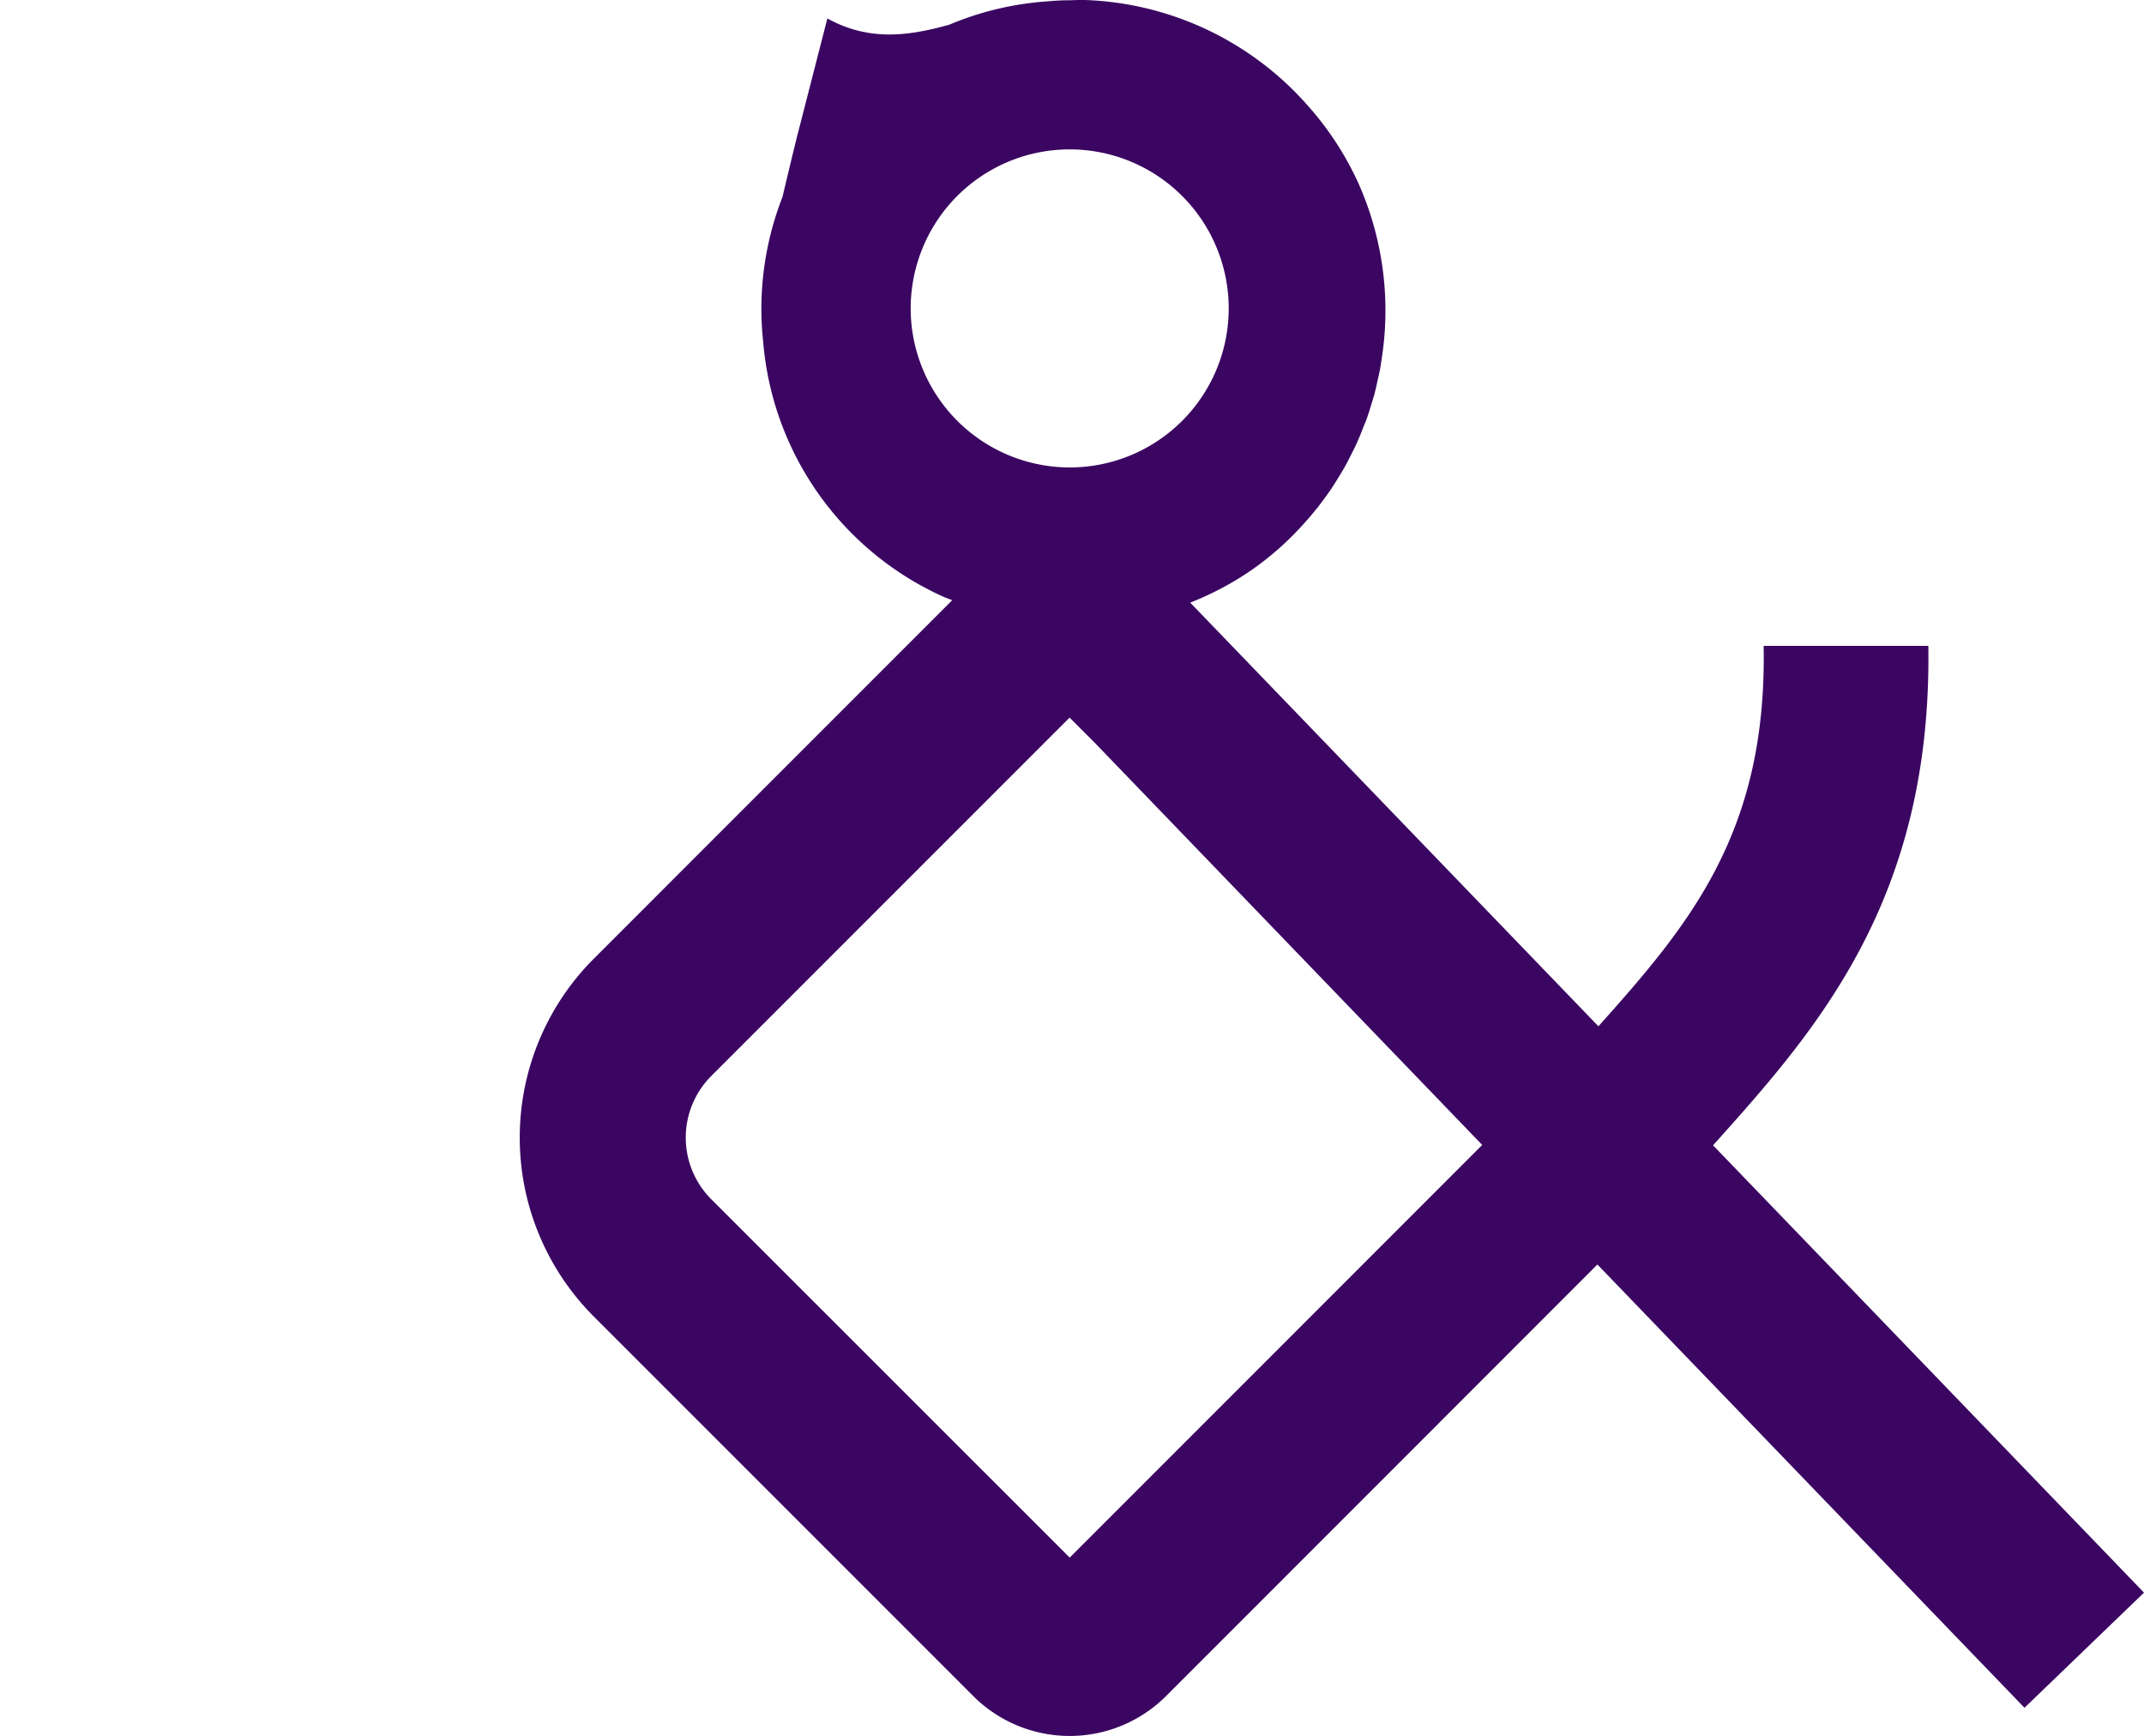 <svg id="Layer_1" data-name="Layer 1" xmlns="http://www.w3.org/2000/svg" xmlns:xlink="http://www.w3.org/1999/xlink" viewBox="0 0 660 534.29"><defs><style>.cls-1{fill:none;}.cls-2{opacity:1;}.cls-3{clip-path:url(#clip-path);}.cls-4{fill:#3b0662;}</style><clipPath id="clip-path"><rect class="cls-1" x="160" width="500" height="534.29"/></clipPath></defs><g class="cls-3"><path class="cls-4" d="M527.34,352.52c31.71-35.33,67.45-75.42,66.27-153.72h-50.7c1.08,57.32-22.71,85.66-50.86,117.09L373.44,192.8l-7.05-7.31A94,94,0,0,0,385.5,175.3a93.22,93.22,0,0,0,14.86-13c.13-.14.26-.3.39-.43,1.63-1.77,3.19-3.57,4.67-5.45.13-.15.26-.29.38-.44.26-.33.48-.7.75-1,1.17-1.55,2.32-3.11,3.4-4.73.63-.93,1.21-1.9,1.8-2.84.77-1.23,1.52-2.46,2.23-3.72s1.46-2.76,2.16-4.16c.47-.94.94-1.86,1.38-2.81.75-1.65,1.43-3.31,2.08-5,.32-.82.66-1.63,1-2.46.6-1.64,1.11-3.31,1.61-5,.29-1,.61-1.9.87-2.86.35-1.32.63-2.65.93-4s.65-2.8.9-4.21c.1-.53.15-1.07.24-1.61a96.41,96.41,0,0,0-6.77-54.71A94.7,94.7,0,0,0,402.4,32.3l-.09-.1A95.76,95.76,0,0,0,334,0h-.18c-.53,0-1.06,0-1.6,0-.95,0-1.9.06-2.84.08H329c-2.21,0-4.42.14-6.63.34a94.27,94.27,0,0,0-30.17,7.19C280,11,267.72,12.87,254.69,5.68l-9,35.07c-.57,2.16-2.68,10.82-4.81,19.87a94.64,94.64,0,0,0-6.5,34.32q0,5,.53,10a94.6,94.6,0,0,0,55.63,78.79c.85.38,1.73.66,2.59,1L182.81,295.07a77.91,77.91,0,0,0,0,110.17L299.56,522A42,42,0,0,0,359,522L491.74,389.21,623.21,525.65,660,490.21Zm-247-257.59a48.95,48.95,0,1,1,48.95,48.95,49,49,0,0,1-48.95-48.95m48.95,384.5L218.94,369.11a26.84,26.84,0,0,1,0-37.91L329.26,220.88l7.79,7.79L456.28,352.41Z"/></g></svg>